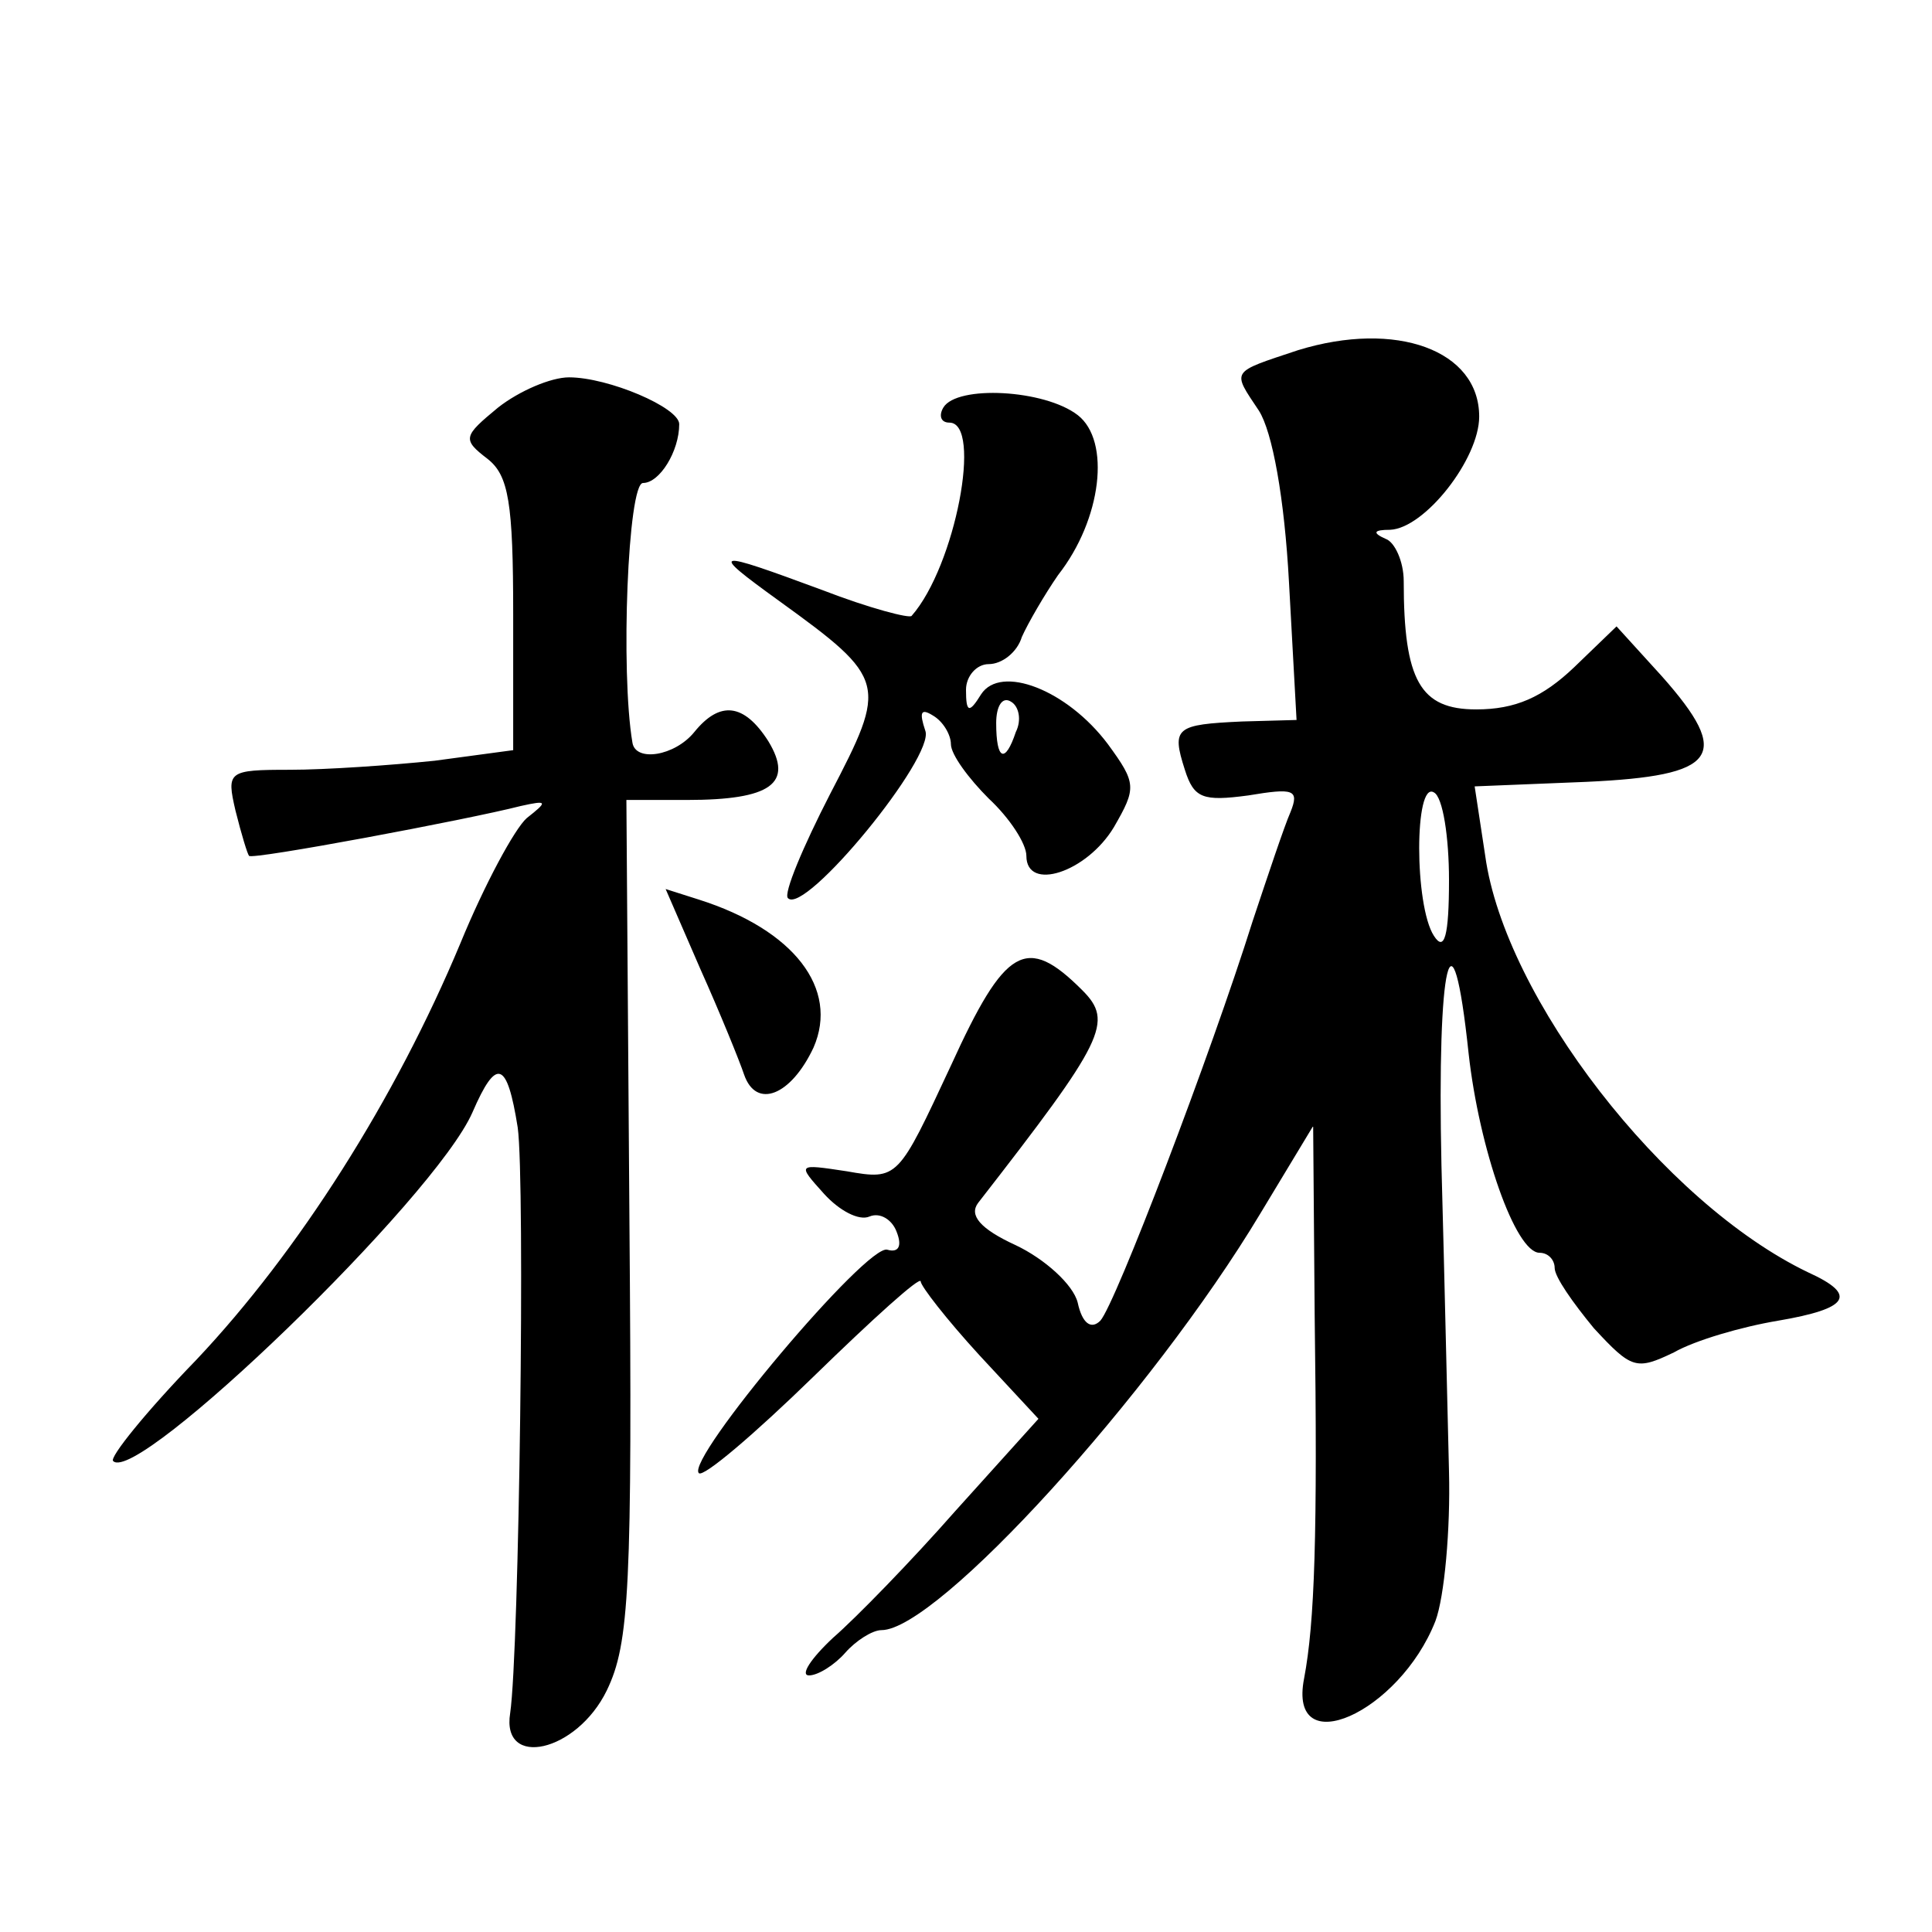 <?xml version="1.0" standalone="no"?>
<!DOCTYPE svg PUBLIC "-//W3C//DTD SVG 20010904//EN"
 "http://www.w3.org/TR/2001/REC-SVG-20010904/DTD/svg10.dtd">
<svg version="1.0" xmlns="http://www.w3.org/2000/svg"
 width="128pt" height="128pt" viewBox="0 0 128 128"
 preserveAspectRatio="xMidYMid meet">
<g transform="translate(0,128) scale(0.1,-0.1)"
fill="#0" stroke="none">
<path d="M860 1048 c-45 -15 -44 -13 -26 -40 9 -14 17 -58 20 -114 l5 -91 -36 -1
c-44 -2 -47 -4 -38 -32 6 -19 12 -21 42 -17 30 5 34 4 28 -11 -4 -9 -15 -42 -25
-72 -28 -89 -91 -254 -101 -265 -6 -6 -12 -2 -15 12 -3 12 -22 29 -41 38 -24 11
-31 20 -25 28 84 108 90 120 69 141 -37 37 -51 29 -87 -50 -35 -75 -35 -76 -69
-70 -33 5 -33 5 -15 -15 10 -11 23 -18 30 -15 7 3 15 -2 18 -10 4 -10 1 -14 -6
-12 -13 5 -134 -139 -125 -148 3 -3 37 26 76 64 39 38 71 67 71 63 0 -3 17 -25
39 -49 l39 -42 -55 -61 c-29 -33 -66 -71 -81 -84 -15 -14 -22 -25 -16 -25 6 0 17
7 24 15 7 8 18 15 24 15 37 0 179 156 251 276 l35 58 1 -125 c2 -146 0 -204 -7
-241 -11 -56 63 -23 87 38 6 16 10 61 9 99 -1 39 -3 130 -5 203 -3 135 7 178 18
74 7 -63 31 -132 47 -132 6 0 10 -5 10 -10 0 -6 12 -23 26 -40 25 -27 28 -28 53
-16 14 8 45 17 69 21 47 8 53 17 20 32 -96 46 -201 182 -214 276 l-7 46 74 3 c87
4 97 17 50 70 l-30 33 -28 -27 c-21 -20 -39 -28 -65 -28 -37 0 -48 19 -48 85 0
13 -6 26 -12 28 -9 4 -8 6 3 6 23 1 59 47 59 75 0 44 -55 64 -120 44z m100 -351
c0 -37 -3 -48 -10 -37 -13 20 -13 103 0 95 6 -3 10 -30 10 -58z M330 1010 c-23
-19 -24 -21 -7 -34 14 -11 17 -29 17 -103 l0 -90 -52 -7 c-29 -3 -72 -6 -96 -6
-41 0 -42 -1 -36 -27 4 -16 8 -29 9 -30 1 -3 145 24 180 33 18 4 18 3 4 -8 -8 -7
-28 -44 -44 -83 -43 -103 -107 -204 -175 -276 -33 -34 -58 -65 -55 -67 16 -16 213
174 238 231 16 37 23 34 30 -10 5 -36 1 -347 -5 -388 -6 -37 44 -26 64 15 15 31
17 68 15 313 l-2 277 40 0 c56 0 71 11 54 39 -16 25 -32 27 -49 6 -13 -16 -39 -20
-41 -7 -8 47 -3 172 7 172 11 0 24 21 24 39 0 11 -47 31 -73 31 -12 0 -33 -9 -47
-20z M625 1010 c-3 -5 -2 -10 4 -10 22 0 4 -95 -25 -128 -1 -2 -28 5 -59 17 -73
27 -76 27 -29 -7 72 -52 72 -55 34 -128 -18 -35 -31 -66 -28 -69 11 -12 98 94 91
111 -4 12 -3 15 5 10 7 -4 12 -13 12 -19 0 -7 12 -23 25 -36 14 -13 25 -30 25 -38
0 -24 40 -11 58 19 15 26 15 29 -4 55 -27 36 -71 53 -84 33 -8 -13 -10 -12 -10
3 0 9 7 17 15 17 9 0 19 8 22 18 4 9 15 28 24 41 29 37 35 89 13 106 -22 17 -80
20 -89 5z m48 -215 c-7 -21 -13 -19 -13 6 0 11 4 18 10 14 5 -3 7 -12 3 -20z M464
638 c13 -29 26 -61 29 -70 8 -23 31 -14 46 18 17 39 -13 78 -76 98 l-22 7 23 -53z"/>
</g>
</svg>
